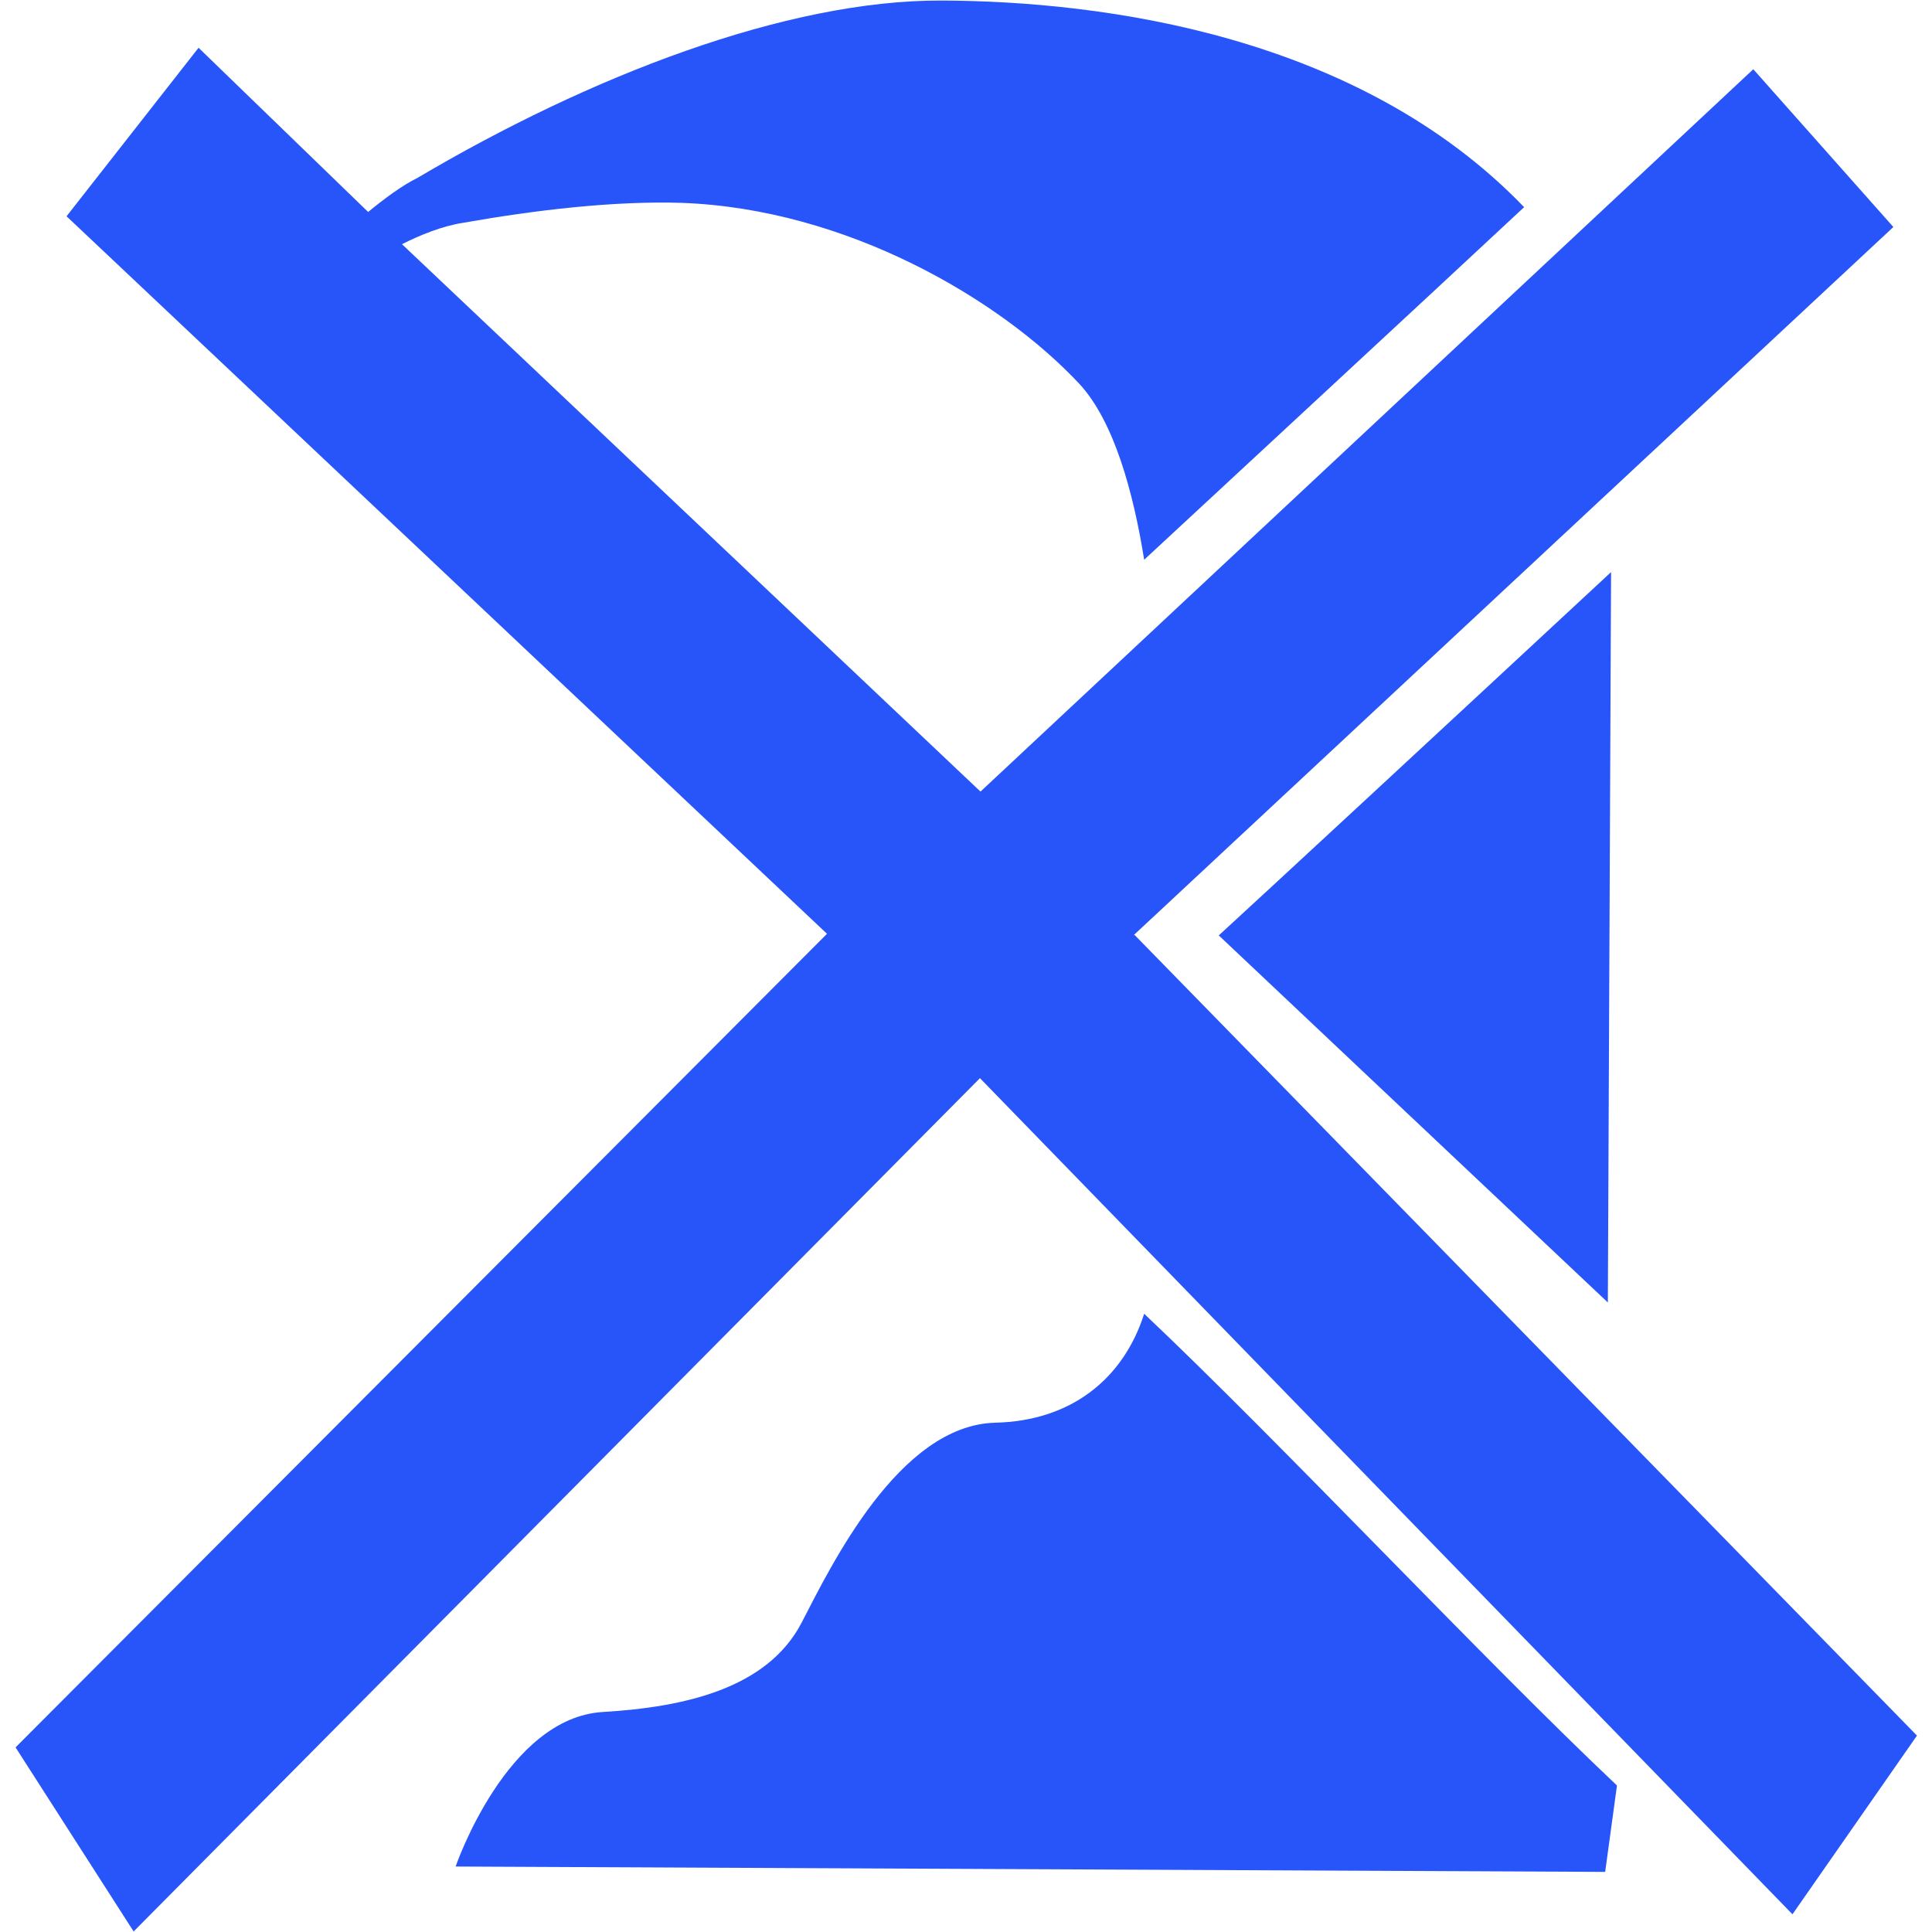 <svg width="36" height="36" viewBox="0 0 36 36" fill="none" xmlns="http://www.w3.org/2000/svg">
<path d="M18.55 26.51C16.75 26.55 15.48 29.19 14.94 30.23C14.3 31.47 12.74 31.81 11.24 31.9C9.44 32 8.49 34.78 8.49 34.78L29.91 34.88L30.13 33.27C27.65 30.93 23.88 26.9 21.32 24.48C20.93 25.7 19.95 26.48 18.54 26.51M30.02 10.66C26.78 13.67 23.41 16.79 22.71 17.43C23.38 18.06 26.67 21.17 29.96 24.27L30.02 10.66ZM21.12 17.43L35.28 4.23L32.67 1.29L18.27 14.75L7.49 4.55C7.83 4.38 8.24 4.21 8.64 4.15C9.94 3.92 11.42 3.74 12.7 3.78C15.77 3.89 18.63 5.57 20.11 7.15C20.76 7.85 21.12 9.18 21.32 10.43C23.42 8.48 26.19 5.92 28.4 3.86C25.32 0.66 20.57 0.02 17.54 0.01C14.65 6.22543e-05 10.98 1.42 7.77 3.32C7.5 3.45 7.15 3.71 6.86 3.95L3.7 0.89L1.24 4.03L15.41 17.4L0.29 32.56L2.49 35.99L18.26 20.09L33.4 35.67L35.72 32.34L21.14 17.42L21.12 17.43Z" fill="#2755F9"/>
</svg>
